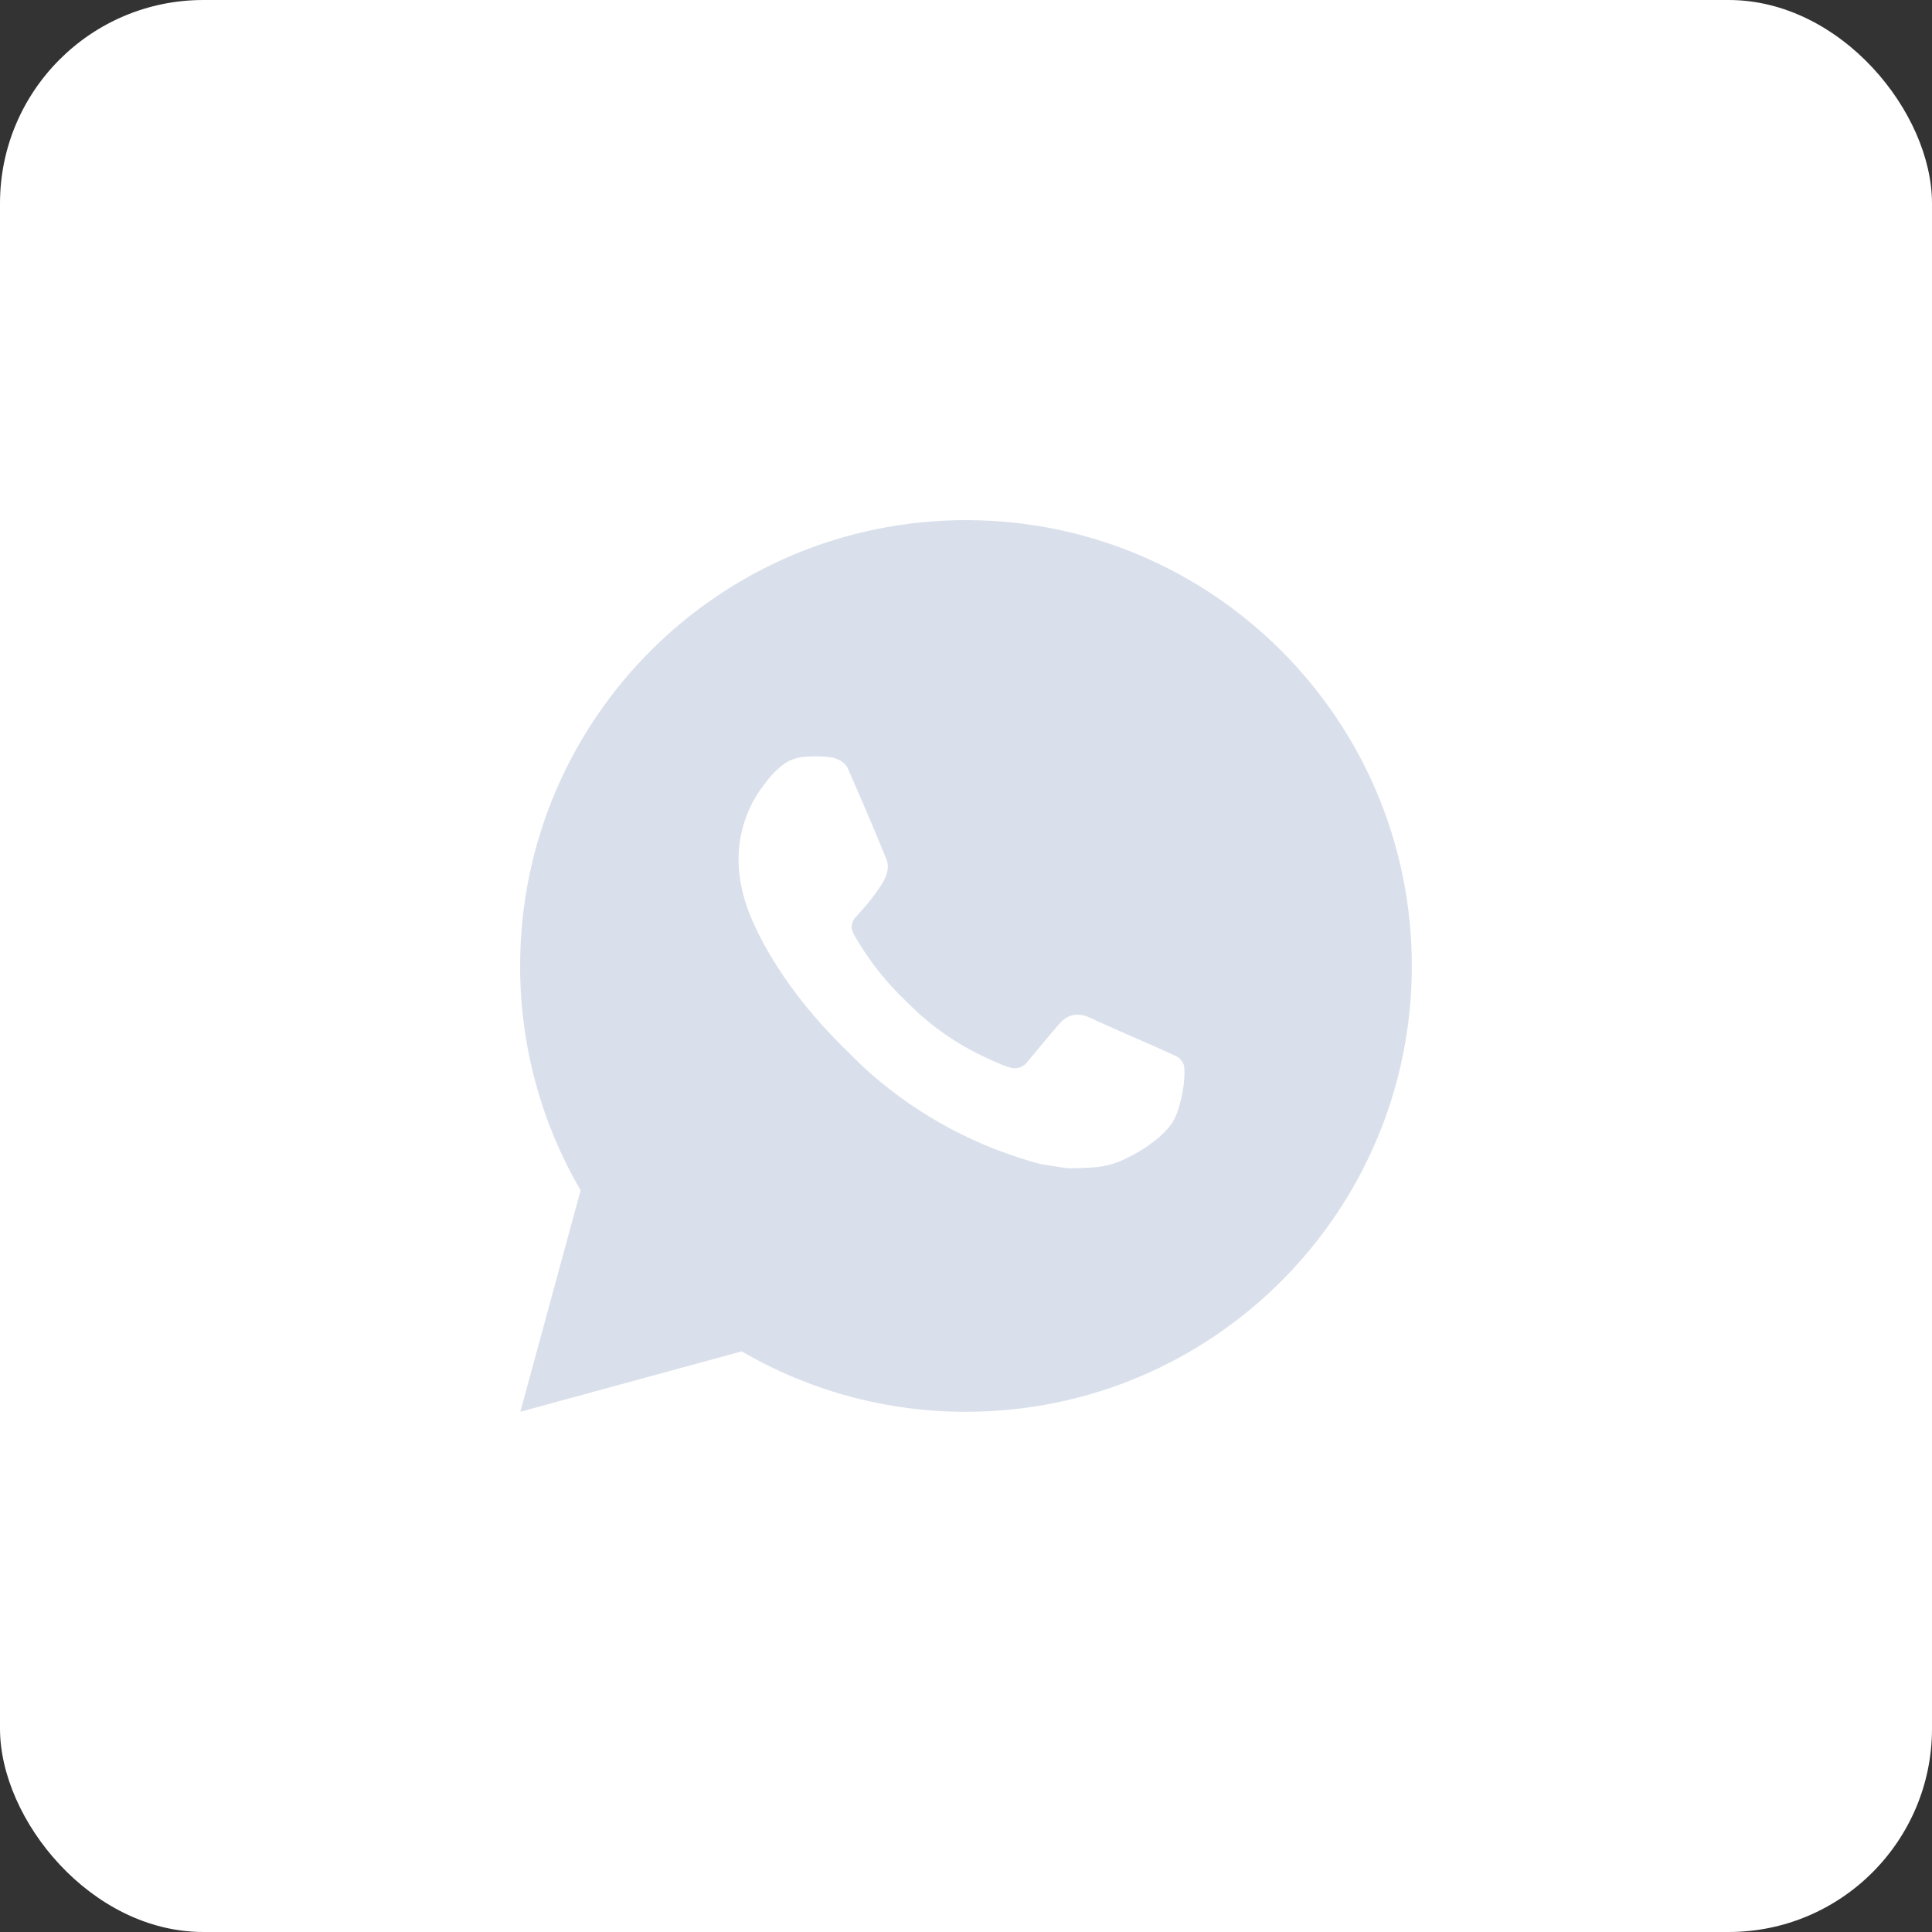 <svg width="38" height="38" viewBox="0 0 38 38" fill="none" xmlns="http://www.w3.org/2000/svg">
<rect x="0" y="0" width="38" height="38" fill="#333333" stroke="none"/>
<rect y="-0" width="38" height="38" rx="4" fill="white"/>
<path d="M10.234 27.768L11.42 23.412C10.638 22.073 10.228 20.55 10.23 18.999C10.23 14.156 14.156 10.23 19 10.23C23.843 10.23 27.769 14.156 27.769 18.999C27.769 23.842 23.843 27.768 19 27.768C17.45 27.771 15.928 27.361 14.589 26.58L10.234 27.768ZM15.835 14.885C15.722 14.892 15.611 14.921 15.51 14.972C15.414 15.026 15.328 15.094 15.252 15.172C15.146 15.271 15.087 15.357 15.023 15.441C14.699 15.862 14.524 16.38 14.527 16.912C14.529 17.342 14.641 17.76 14.817 18.151C15.175 18.942 15.766 19.78 16.545 20.556C16.733 20.742 16.916 20.93 17.113 21.105C18.081 21.957 19.234 22.571 20.481 22.899L20.98 22.975C21.142 22.984 21.304 22.972 21.467 22.964C21.723 22.951 21.972 22.881 22.198 22.761C22.313 22.702 22.425 22.638 22.534 22.568C22.534 22.568 22.571 22.544 22.643 22.489C22.762 22.402 22.834 22.339 22.933 22.237C23.006 22.161 23.069 22.073 23.117 21.972C23.185 21.829 23.254 21.556 23.282 21.329C23.303 21.156 23.297 21.061 23.294 21.002C23.291 20.908 23.212 20.811 23.127 20.77L22.617 20.541C22.617 20.541 21.854 20.209 21.388 19.996C21.339 19.975 21.287 19.963 21.233 19.96C21.173 19.954 21.113 19.961 21.055 19.98C20.998 19.999 20.946 20.03 20.902 20.072V20.07C20.897 20.07 20.839 20.12 20.205 20.888C20.168 20.937 20.118 20.974 20.061 20.994C20.003 21.015 19.941 21.017 19.882 21.002C19.825 20.987 19.769 20.968 19.714 20.944C19.606 20.899 19.568 20.881 19.493 20.849L19.489 20.847C18.987 20.628 18.523 20.332 18.112 19.97C18.002 19.873 17.899 19.768 17.794 19.666C17.449 19.336 17.148 18.962 16.899 18.555L16.848 18.471C16.811 18.415 16.78 18.355 16.758 18.291C16.725 18.163 16.812 18.059 16.812 18.059C16.812 18.059 17.025 17.826 17.124 17.7C17.206 17.595 17.284 17.485 17.355 17.372C17.458 17.206 17.491 17.035 17.436 16.902C17.191 16.303 16.936 15.706 16.675 15.113C16.623 14.995 16.47 14.911 16.33 14.894C16.283 14.889 16.236 14.884 16.188 14.88C16.07 14.874 15.953 14.877 15.835 14.885Z" fill="#DAE0EB"/>
</svg>
